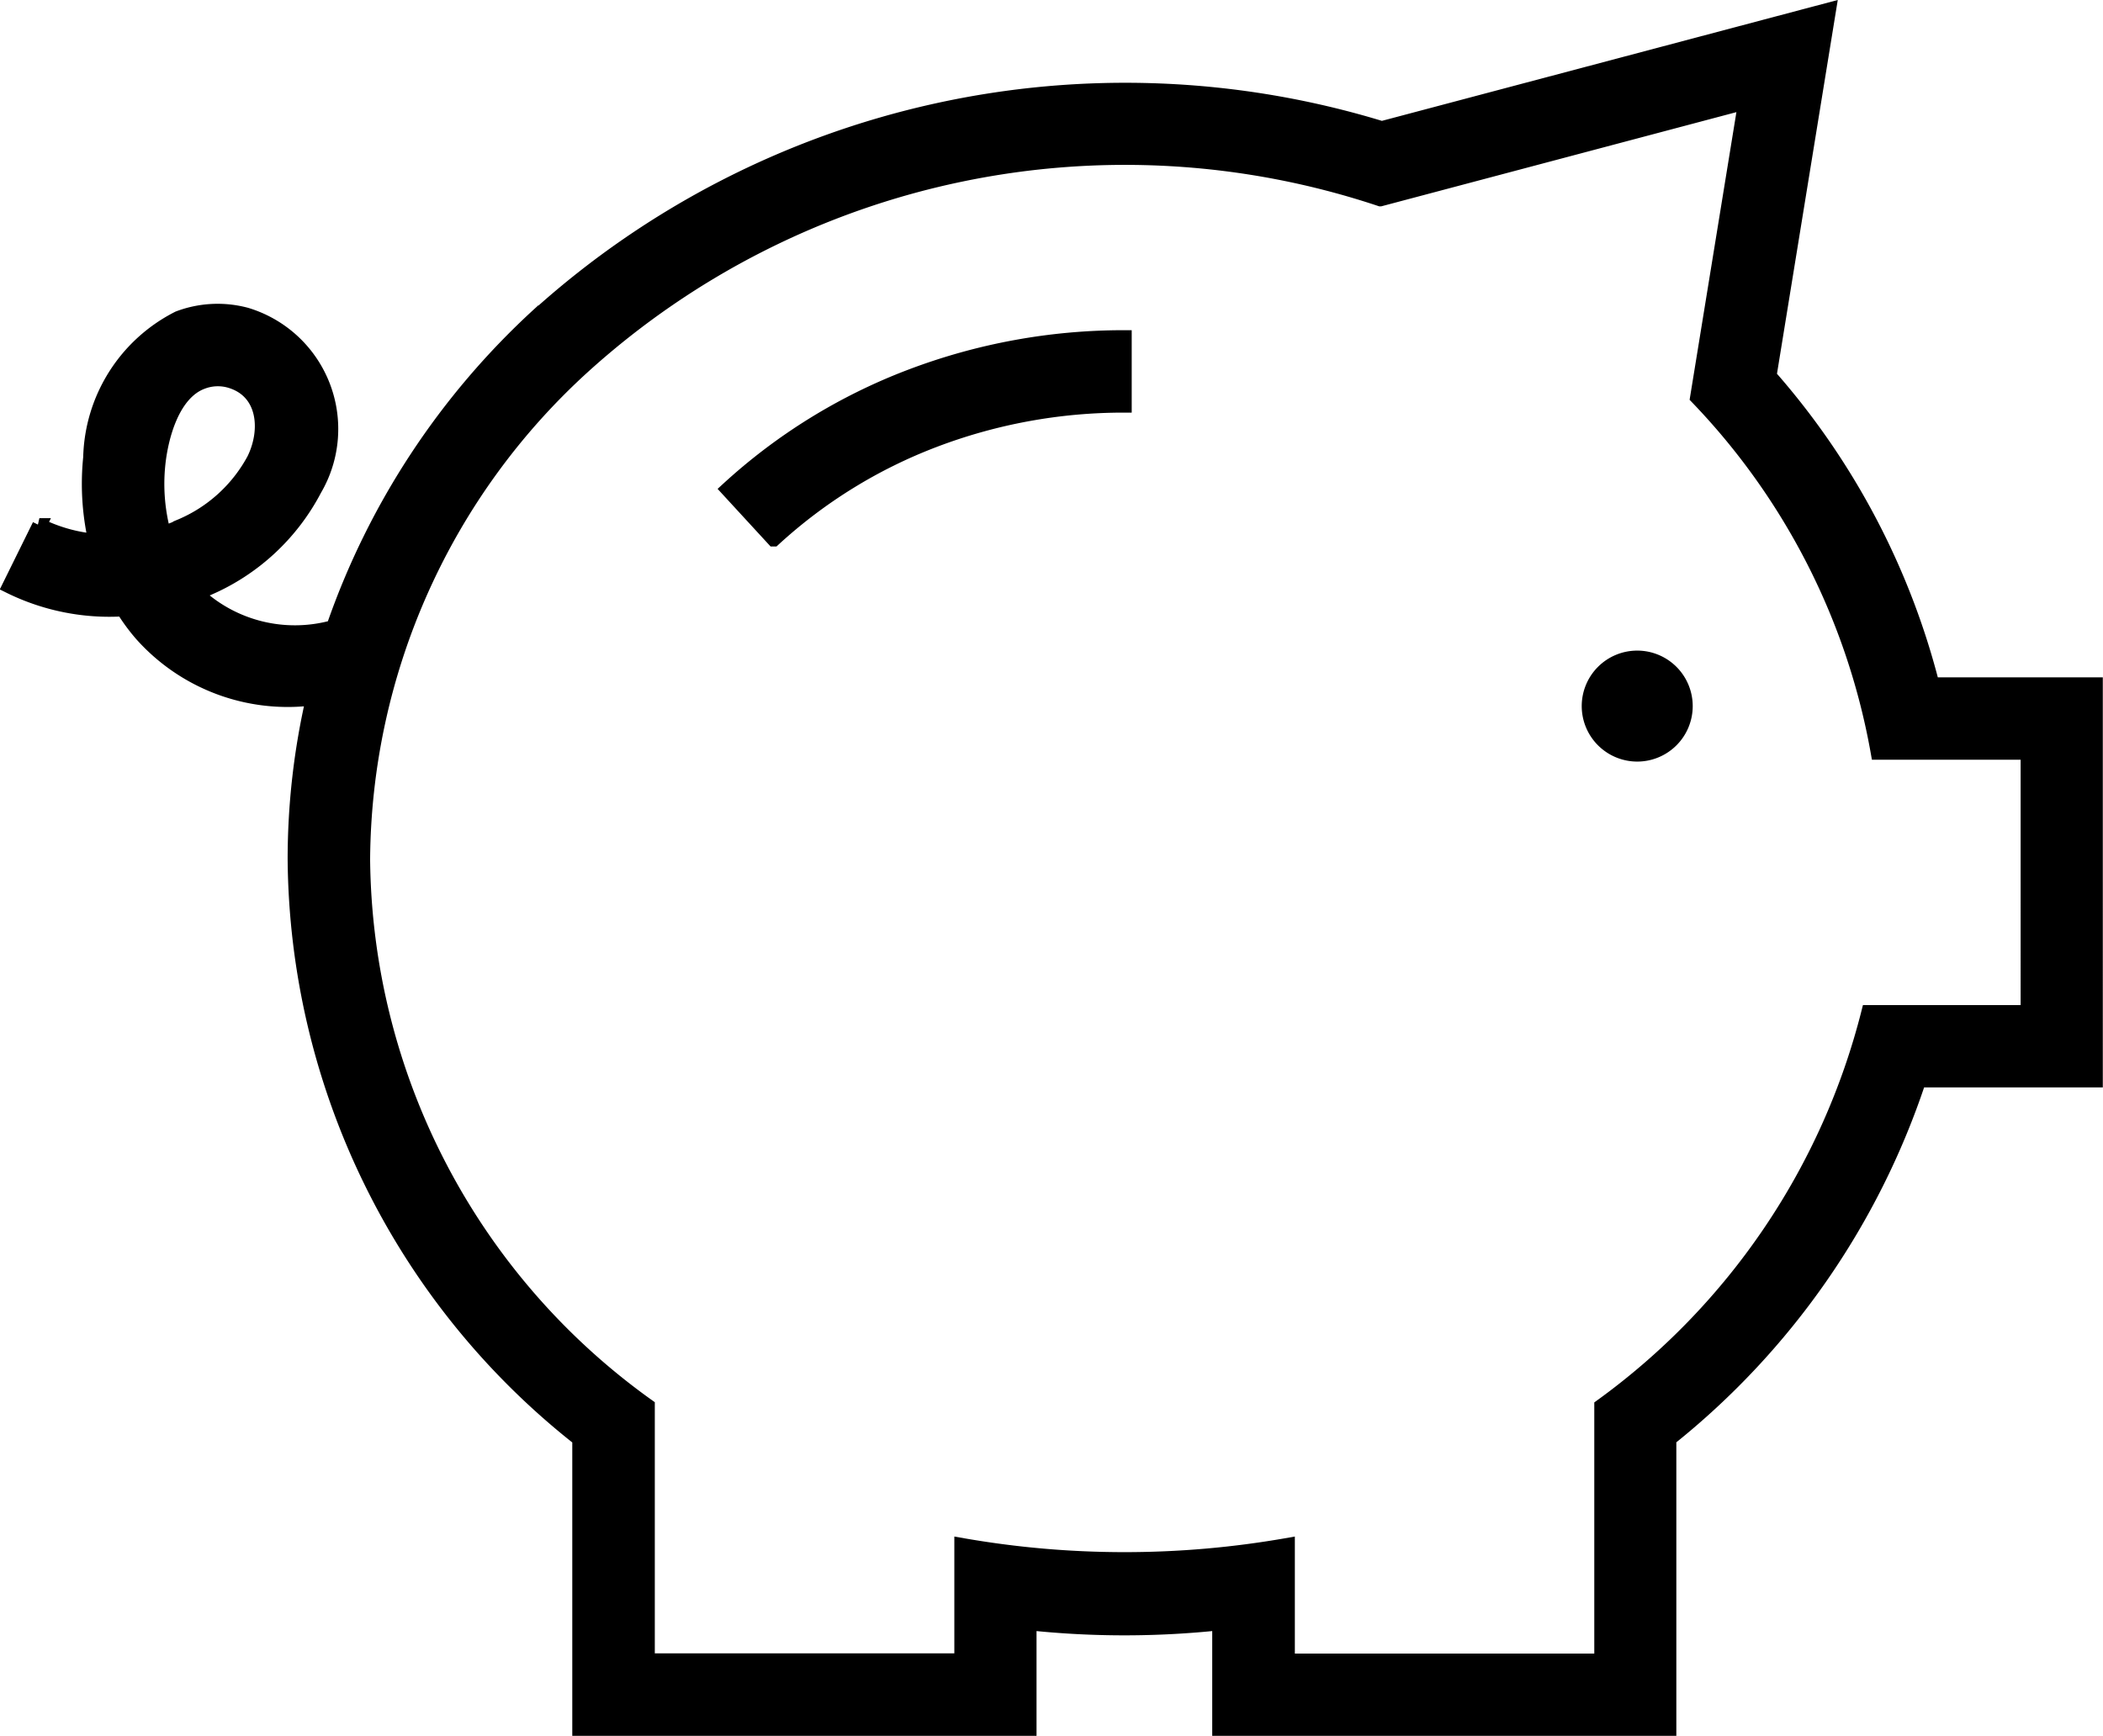 <svg xmlns="http://www.w3.org/2000/svg" width="44.035" height="36.354" viewBox="0 0 44.035 36.354">
  <path id="Path_9532" data-name="Path 9532" d="M199.652,57.269A18.358,18.358,0,0,1,217.3,53.364l9.363-2.483-1.247,7.669a15.614,15.614,0,0,1,3.411,6.462h3.421V73.3h-3.7a16.068,16.068,0,0,1-5.23,7.51v6.069H213.9v-2.21a18.855,18.855,0,0,1-3.979,0v2.21H200.5V80.812a15.6,15.6,0,0,1-5.96-12.138,15.043,15.043,0,0,1,.383-3.376,4.1,4.1,0,0,1-3.6-1.346,4.035,4.035,0,0,1-.379-.517,4.721,4.721,0,0,1-2.381-.482l.629-1.275a3.378,3.378,0,0,0,.607.228,3.32,3.32,0,0,0,.566.1,5.413,5.413,0,0,1-.106-1.748,3.36,3.36,0,0,1,1.844-2.918,2.311,2.311,0,0,1,1.419-.072,2.5,2.5,0,0,1,1.433,3.66A4.557,4.557,0,0,1,192.719,63q-.12.054-.243.1a3.006,3.006,0,0,0,2.872.712,15.952,15.952,0,0,1,4.3-6.546Zm12.262.473a12.548,12.548,0,0,0-4.487.821,11.9,11.9,0,0,0-3.822,2.361l.963,1.047a10.477,10.477,0,0,1,3.366-2.077,11.143,11.143,0,0,1,3.98-.726V57.742Zm10.735,8.734a1.012,1.012,0,1,0-1.012-1.012,1.013,1.013,0,0,0,1.012,1.012ZM192.14,61.7a3.123,3.123,0,0,0,1.544-1.4c.306-.622.234-1.451-.526-1.655a.915.915,0,0,0-.56.033c-.619.232-.859,1.143-.919,1.727a3.963,3.963,0,0,0,.115,1.434,3.623,3.623,0,0,0,.346-.134Zm3.827,6.97a14.224,14.224,0,0,0,5.961,11.449v5.332H208.5V83.034a19.716,19.716,0,0,0,6.83,0v2.422H221.9V80.123a14.589,14.589,0,0,0,5.592-8.247h3.335V66.437h-3.138A14.332,14.332,0,0,0,223.906,59l1.005-6.179-7.641,2.027a16.9,16.9,0,0,0-16.654,3.472A14.069,14.069,0,0,0,195.967,68.675Z" transform="translate(-188.367 -50.677)" stroke="#000" stroke-width="0.3" fill-rule="evenodd"/>
</svg>
